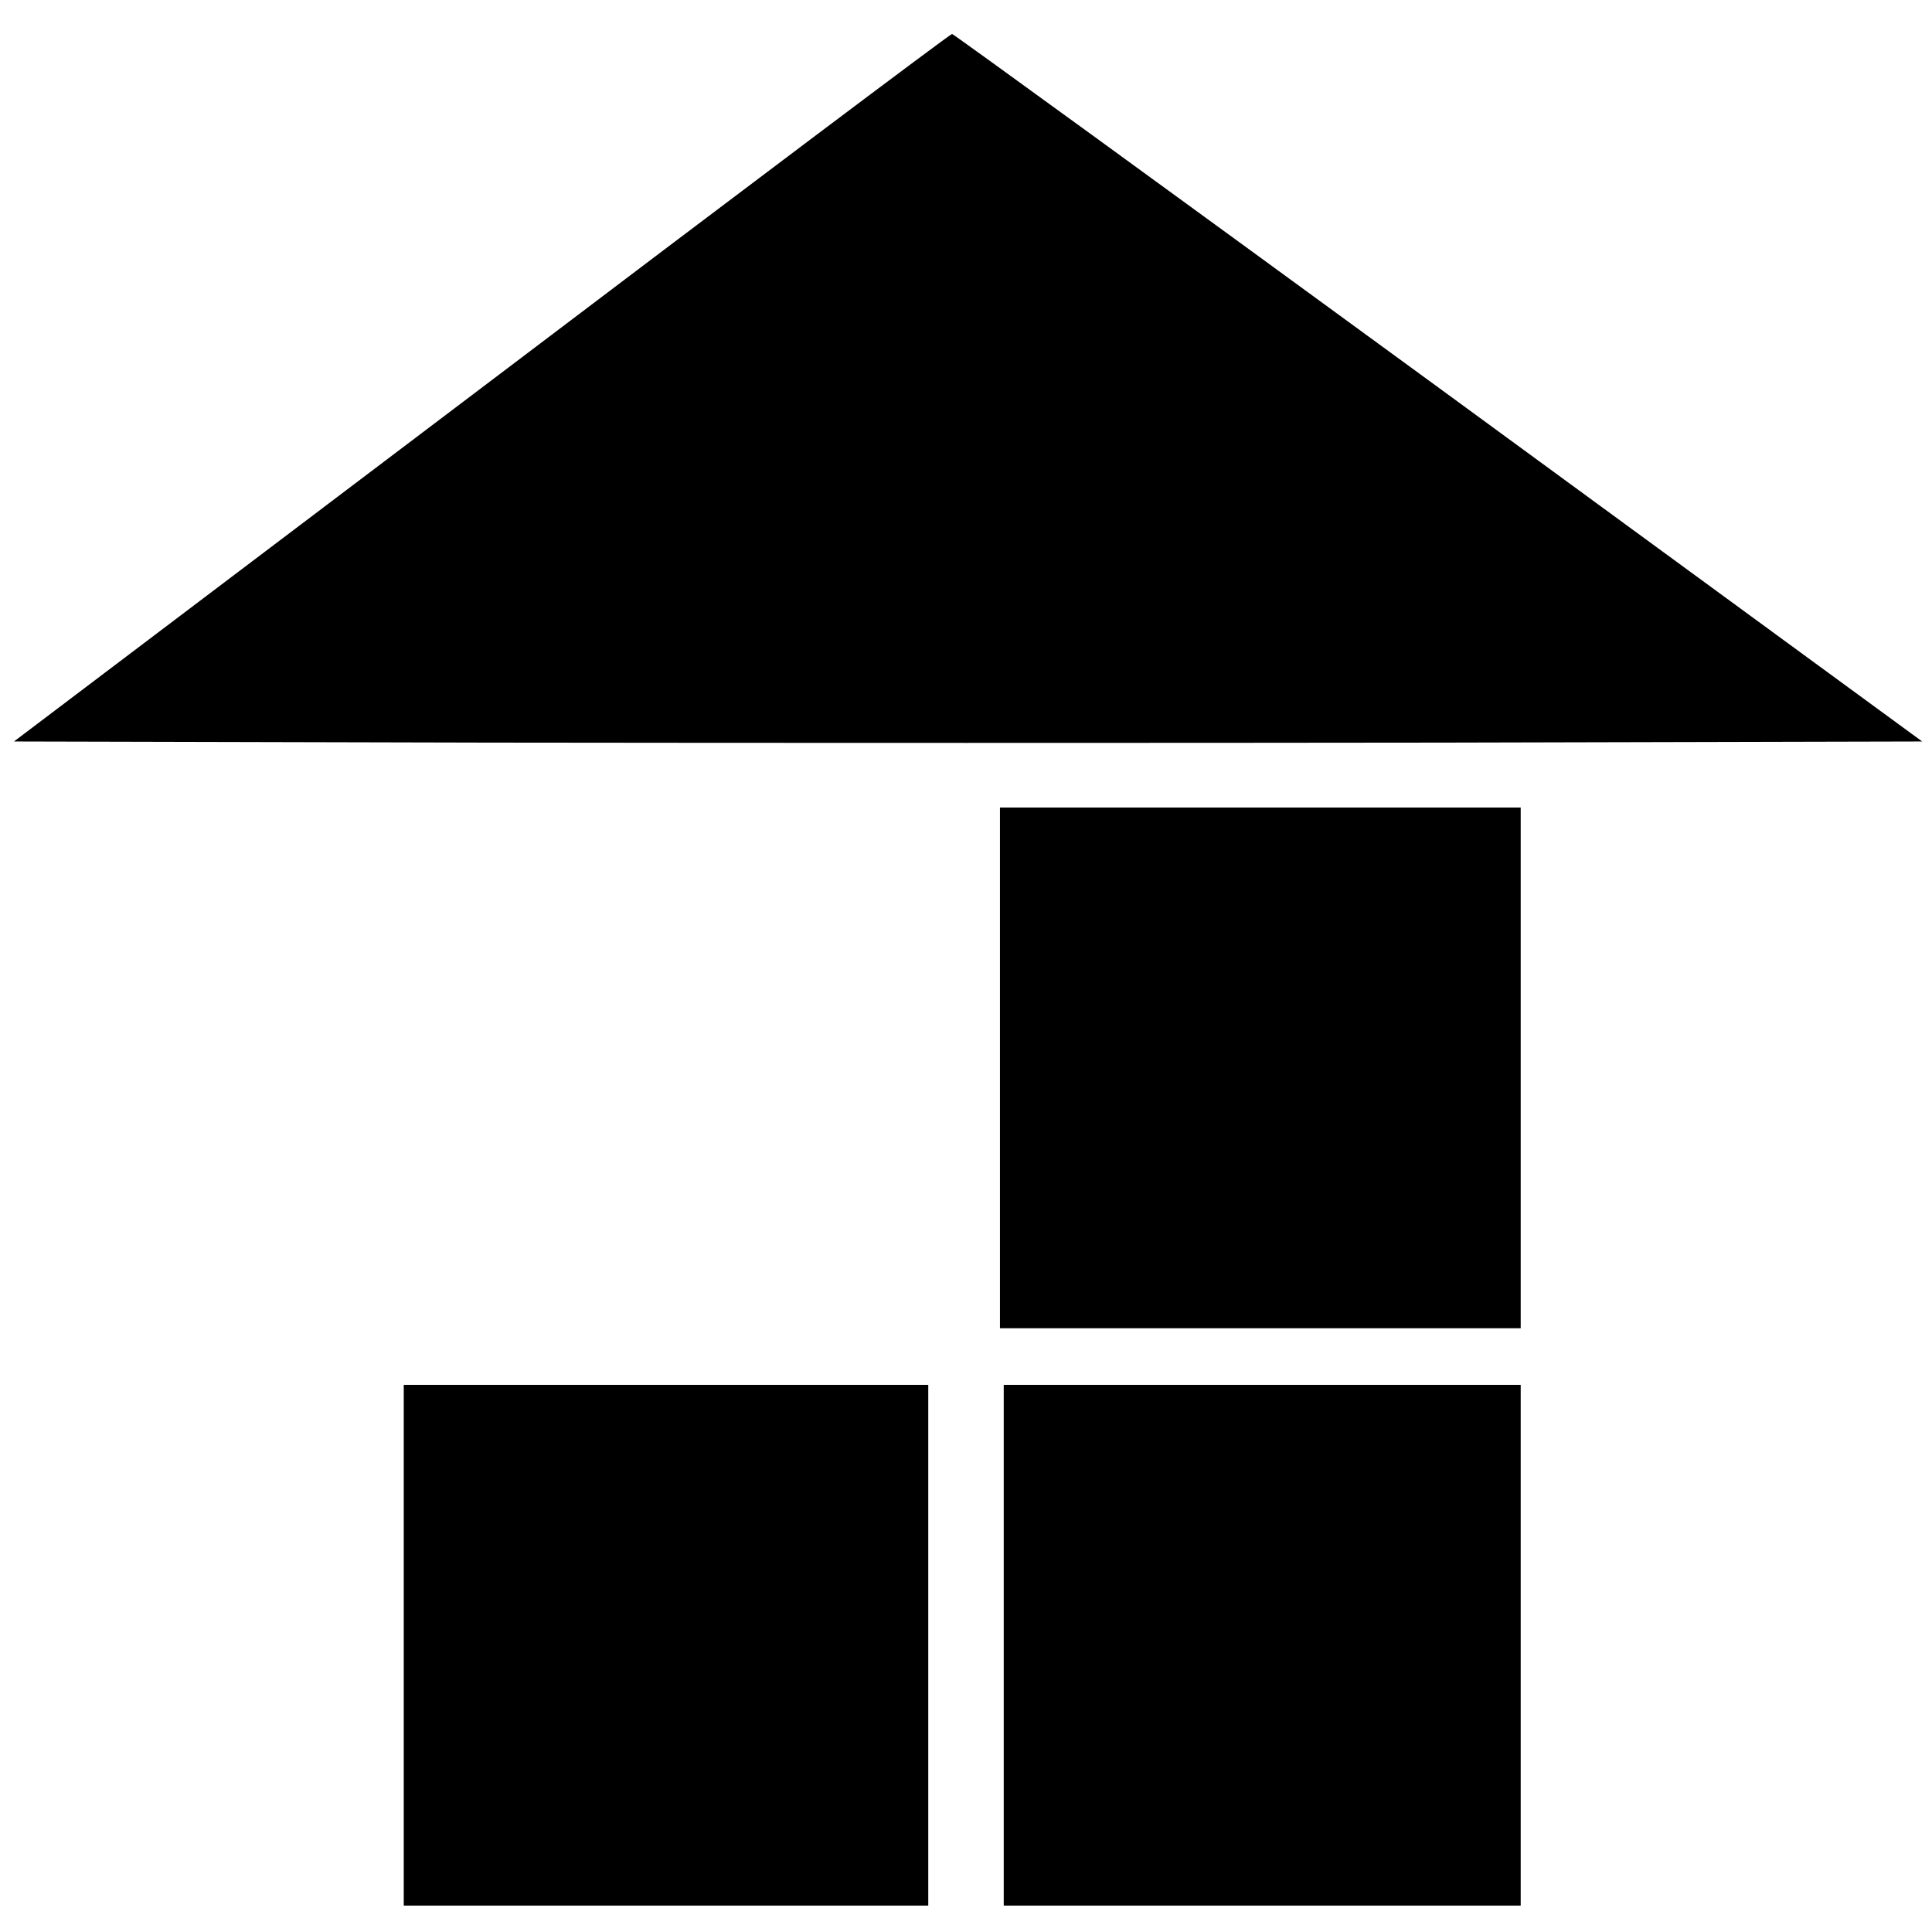 <?xml version="1.0" standalone="no"?>
<!DOCTYPE svg PUBLIC "-//W3C//DTD SVG 20010904//EN"
 "http://www.w3.org/TR/2001/REC-SVG-20010904/DTD/svg10.dtd">
<svg version="1.0" xmlns="http://www.w3.org/2000/svg"
 width="512pt" height="512pt" viewBox="0 0 512 512"
 preserveAspectRatio="xMidYMid meet">
<g transform="translate(0,512) scale(0.1,-0.1)"
fill="#000000" stroke="none">
<path d="M1276 4092 l-1239 -937 1261 -3 c693 -1 1831 -1 2528 0 l1268 3
-1282 938 c-705 515 -1285 937 -1289 937 -5 0 -566 -422 -1247 -938z"/>
<path d="M2650 2290 l0 -690 690 0 690 0 0 690 0 690 -690 0 -690 0 0 -690z"/>
<path d="M1070 760 l0 -690 695 0 695 0 0 690 0 690 -695 0 -695 0 0 -690z"/>
<path d="M2660 760 l0 -690 685 0 685 0 0 690 0 690 -685 0 -685 0 0 -690z"/>
</g>
</svg>
